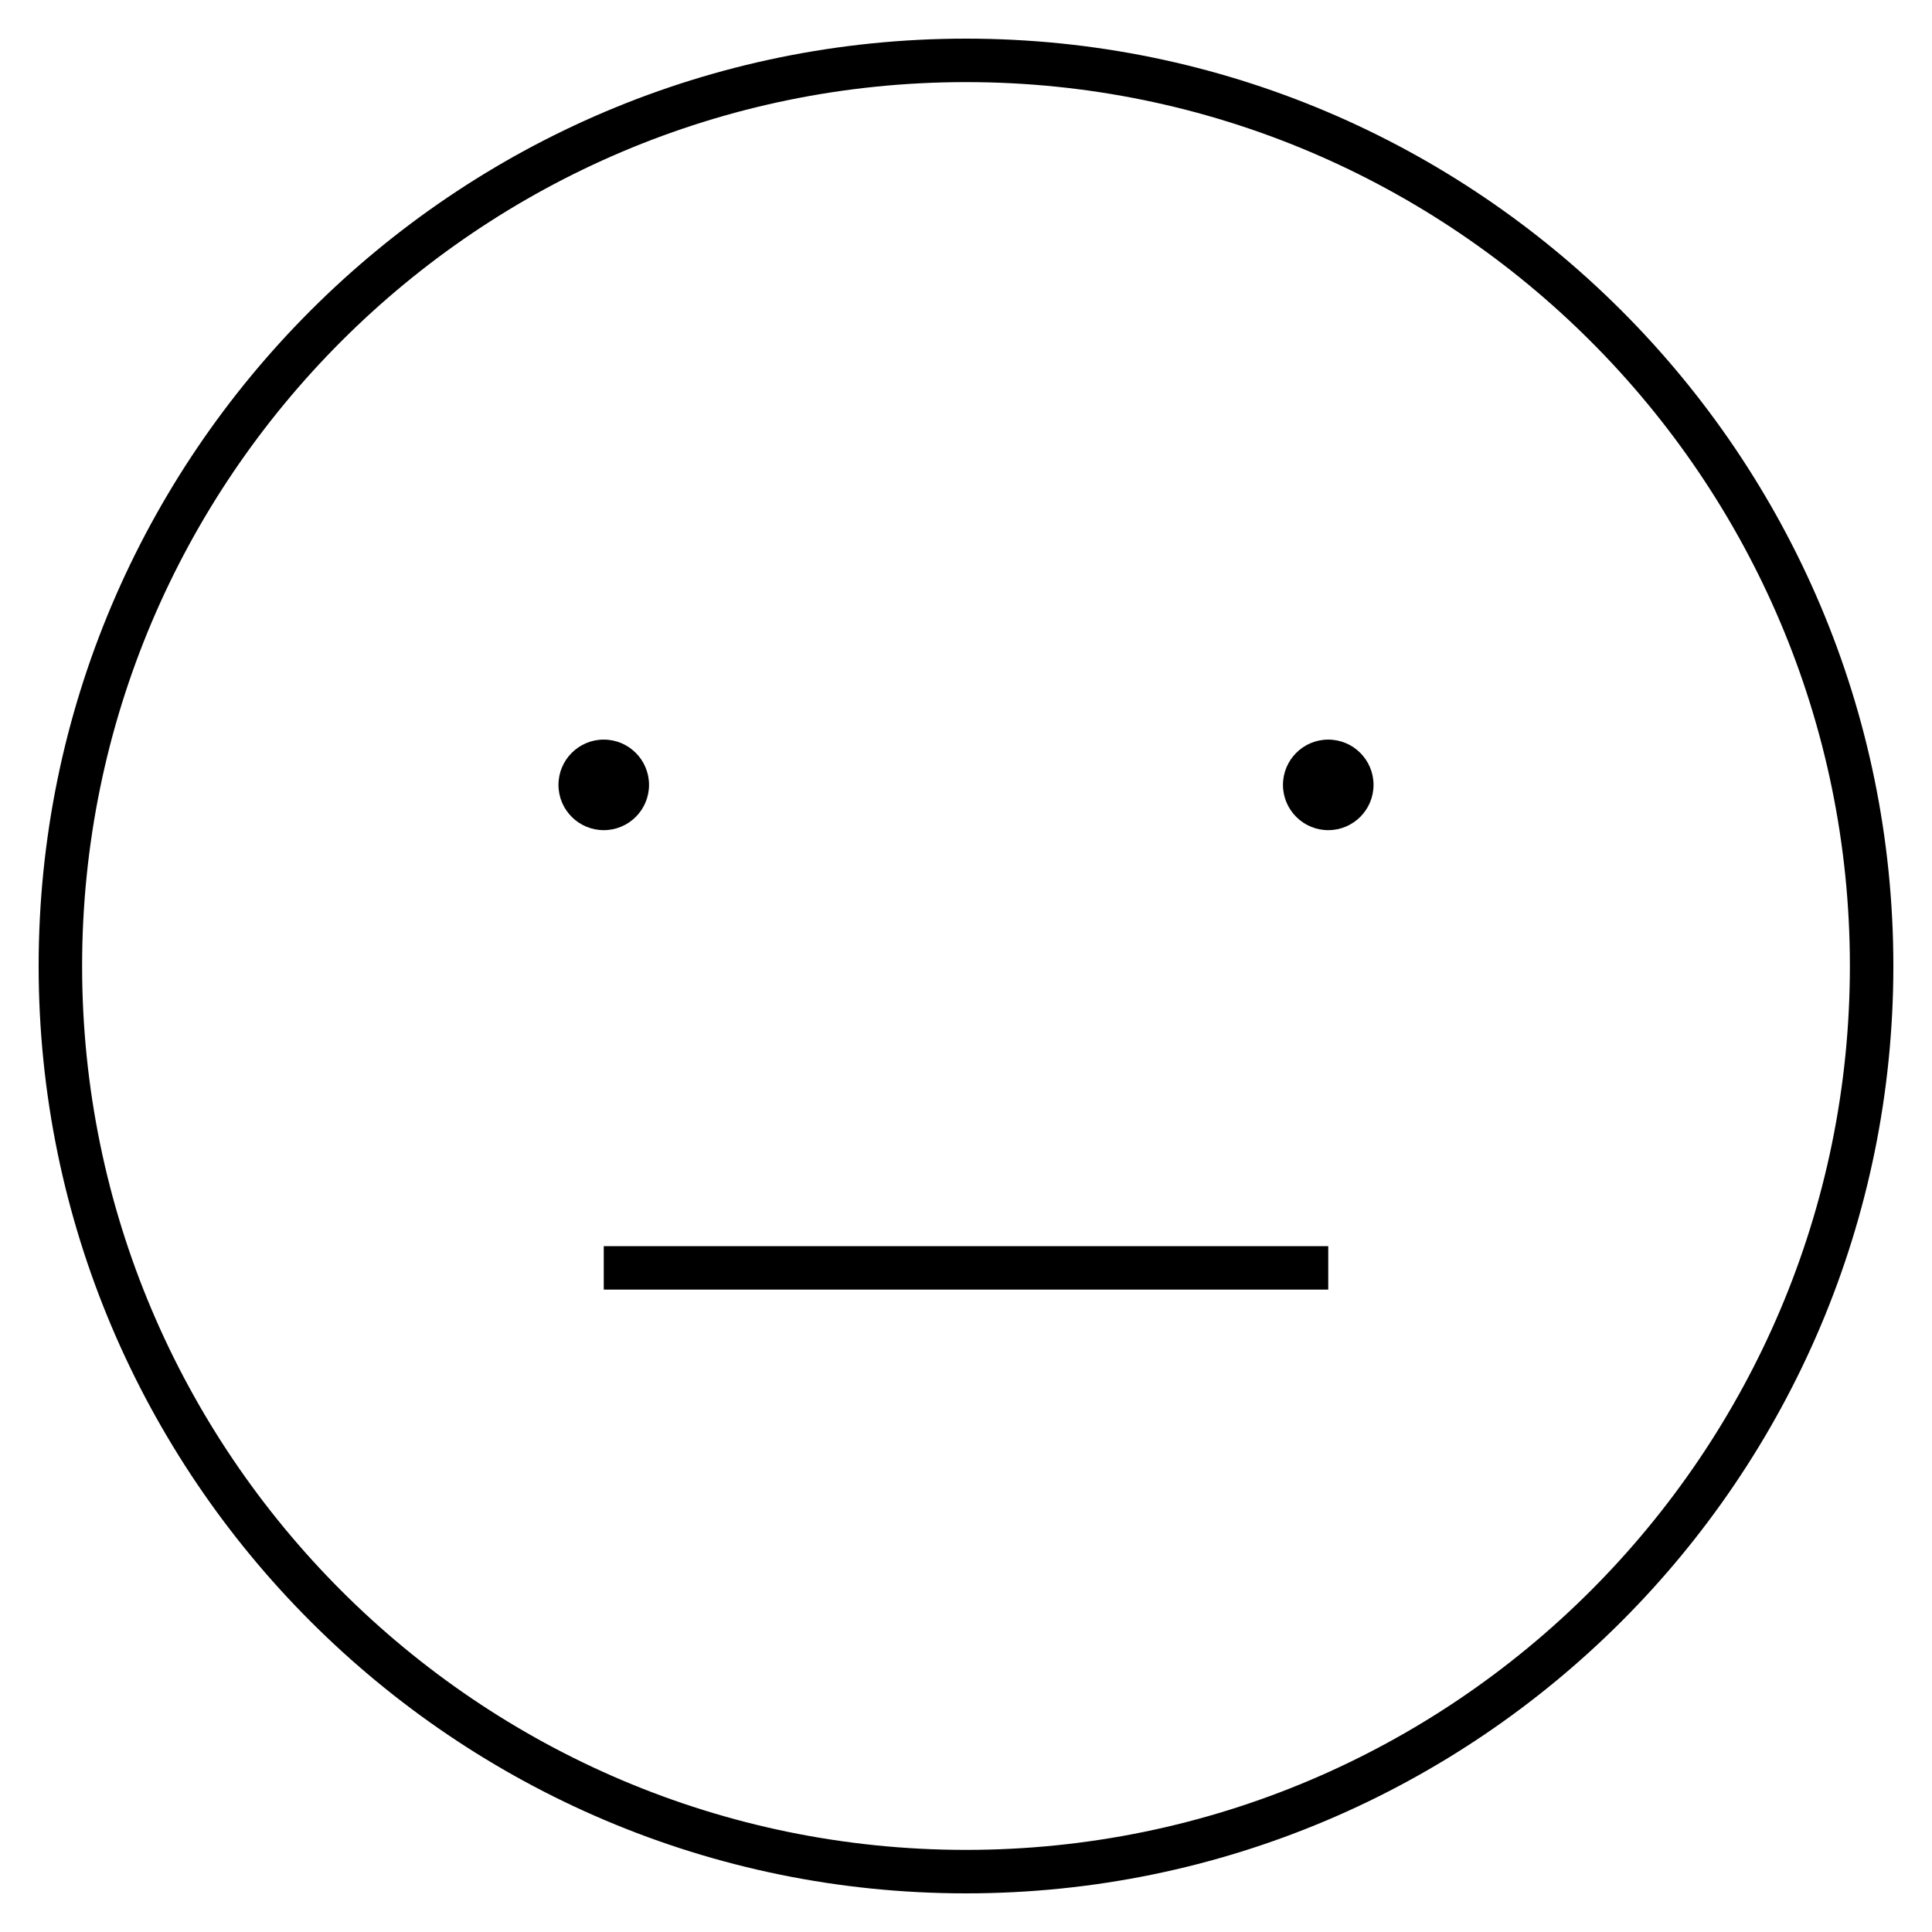 <?xml version="1.0" encoding="iso-8859-1"?>
<!-- Uploaded to: SVG Repo, www.svgrepo.com, Generator: SVG Repo Mixer Tools -->
<svg fill="#000000" version="1.1" id="Layer_1" xmlns="http://www.w3.org/2000/svg" xmlns:xlink="http://www.w3.org/1999/xlink" 
	 viewBox="0 0 32 32" xml:space="preserve">
<path id="face--neutral_1_" d="M10.75,13c0,0.414-0.336,0.75-0.75,0.75S9.25,13.414,9.25,13s0.336-0.75,0.75-0.75
	S10.75,12.586,10.75,13z M22,12.25c-0.414,0-0.75,0.336-0.75,0.75s0.336,0.75,0.75,0.75s0.75-0.336,0.75-0.75S22.414,12.25,22,12.25
	z M16,31.36C7.53,31.36,0.64,24.47,0.64,16S7.53,0.64,16,0.64S31.36,7.53,31.36,16S24.47,31.36,16,31.36z M16,1.36
	C7.927,1.36,1.36,7.927,1.36,16c0,8.072,6.567,14.64,14.64,14.64c8.072,0,14.64-6.567,14.64-14.64S24.072,1.36,16,1.36z M22,21.36
	H10v-0.72h12V21.36z"/>
<rect id="_Transparent_Rectangle" style="fill:none;" width="32" height="32"/>
</svg>
